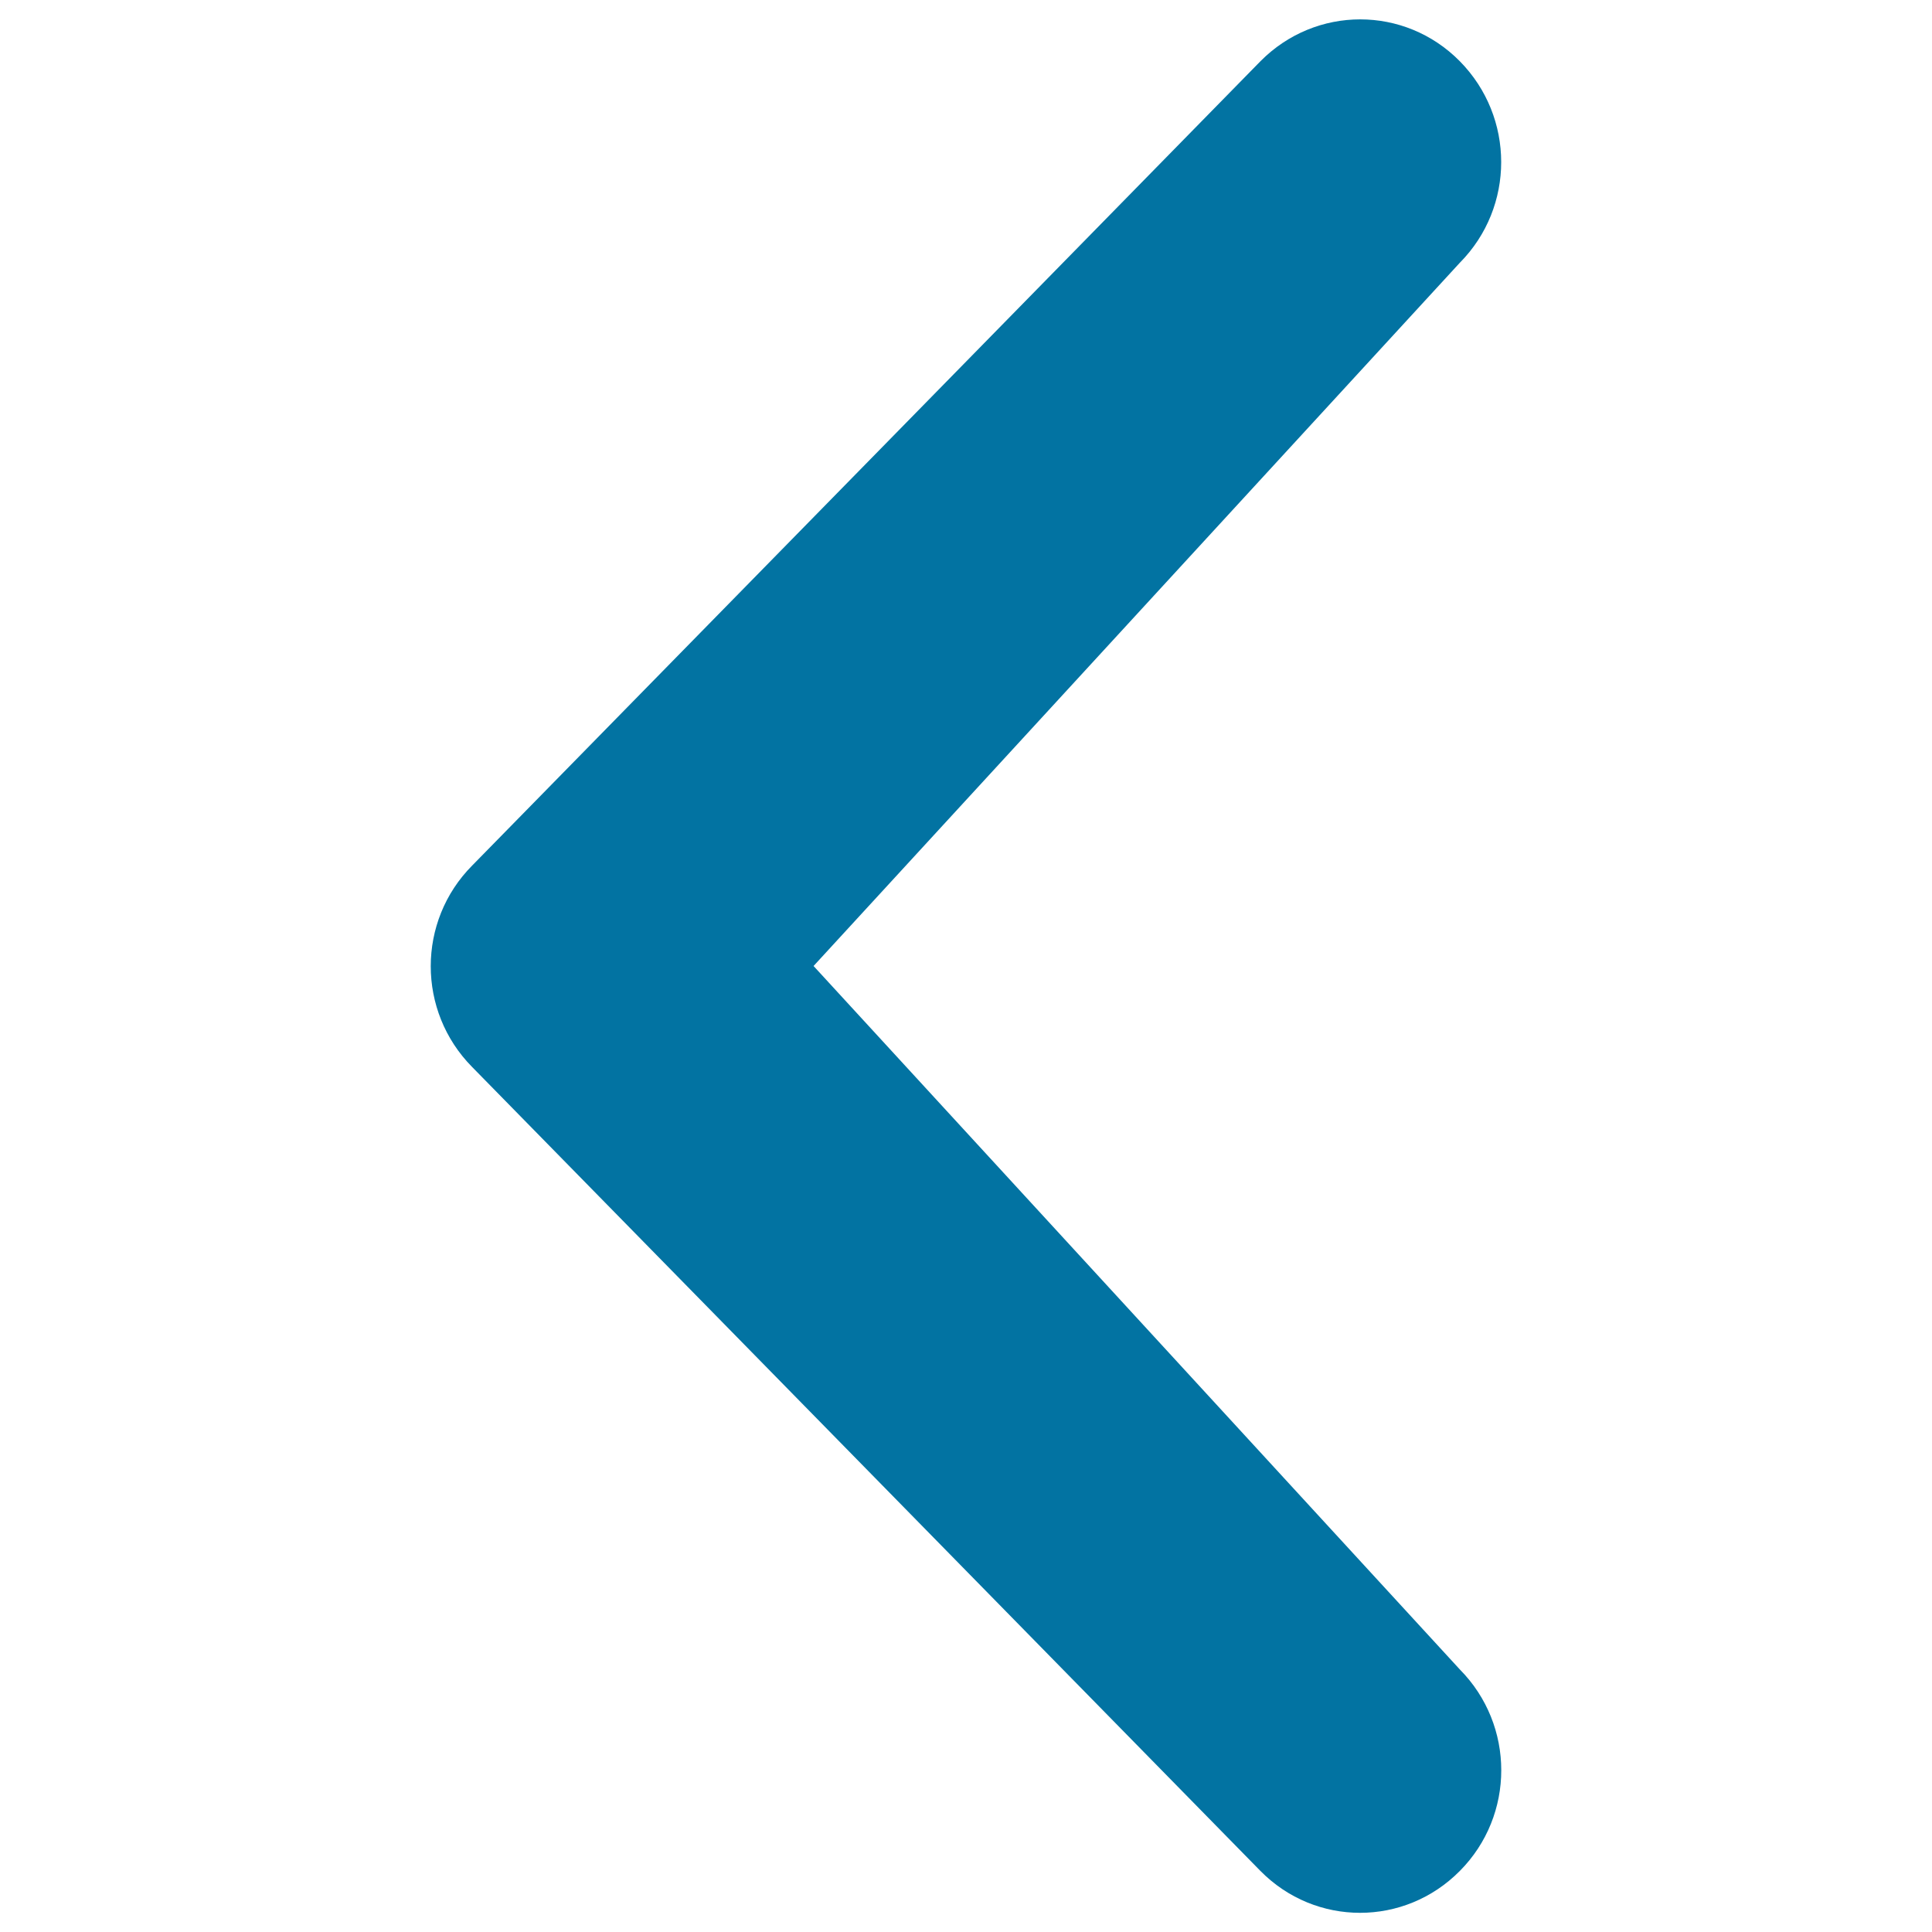 <svg xmlns="http://www.w3.org/2000/svg" viewBox="0 0 1000 1000" style="fill:#0273a2">
<title>Left Arrow SVG icon</title>
<path d="M755.6,864.1c28.6,28.9,28.6,75.5,0,104.3c-28.6,28.9-74.7,28.9-103.2,0l-408-416.1c-28.6-28.9-28.6-75.5,0-104.3l408-416.3c28.6-28.9,74.7-28.9,103.2,0c28.5,28.9,28.6,75.4,0,104.3L421.1,500L755.6,864.1z"/>
</svg>